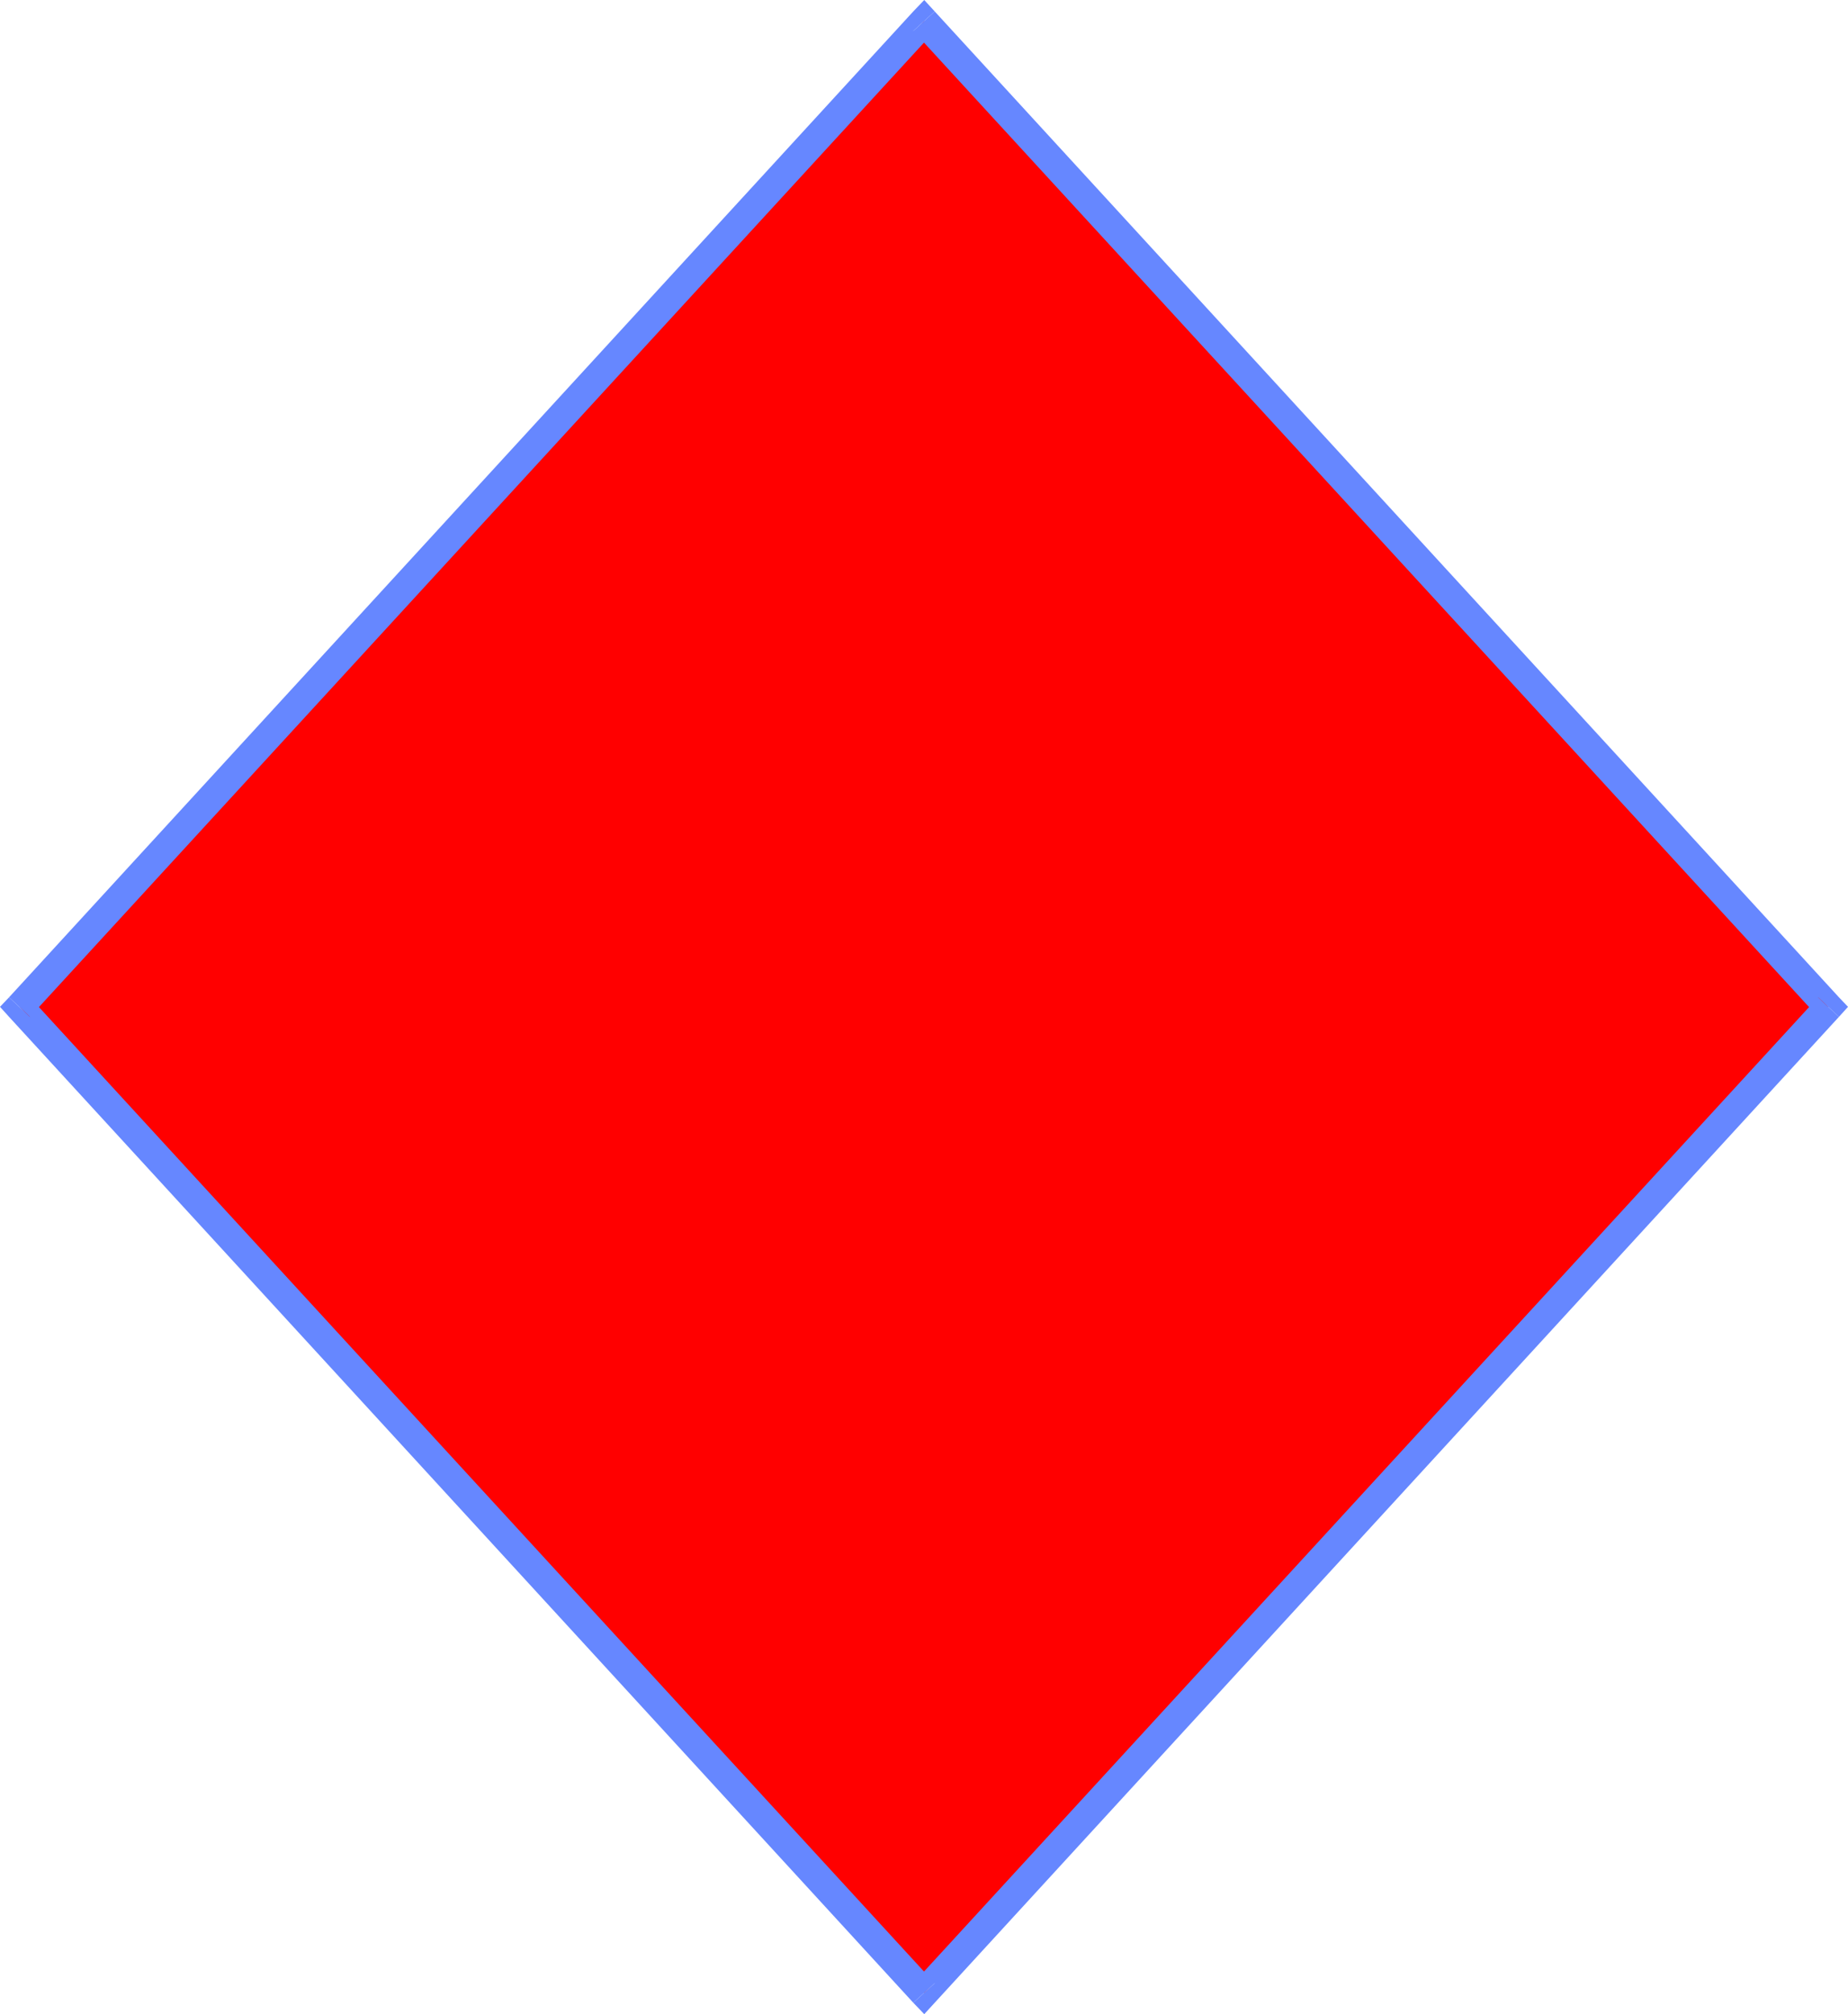 <svg xmlns="http://www.w3.org/2000/svg" width="12.934in" height="14.094in" fill-rule="evenodd" stroke-linecap="round" preserveAspectRatio="none" viewBox="0 0 3883 4231"><style>.pen1{stroke:none}.brush2{fill:#6687ff}</style><path d="M41 2115 1942 44l1900 2071-1900 2072L41 2115z" class="pen1" style="fill:red"/><path fill-rule="nonzero" d="M1964 24h-45L19 2095l44 41L1964 65h-45l45-41-22-24-23 24z" class="pen1 brush2"/><path fill-rule="nonzero" d="M3864 2136v-41L1964 24l-45 41 1901 2071v-41l44 41 19-21-19-20z" class="pen1 brush2"/><path fill-rule="nonzero" d="M1919 4207h45l1900-2071-44-41-1901 2071h45l-45 41 23 24 22-24z" class="pen1 brush2"/><path fill-rule="nonzero" d="M19 2095v41l1900 2071 45-41L63 2095v41l-44-41-19 20 19 21z" class="pen1 brush2"/></svg>

